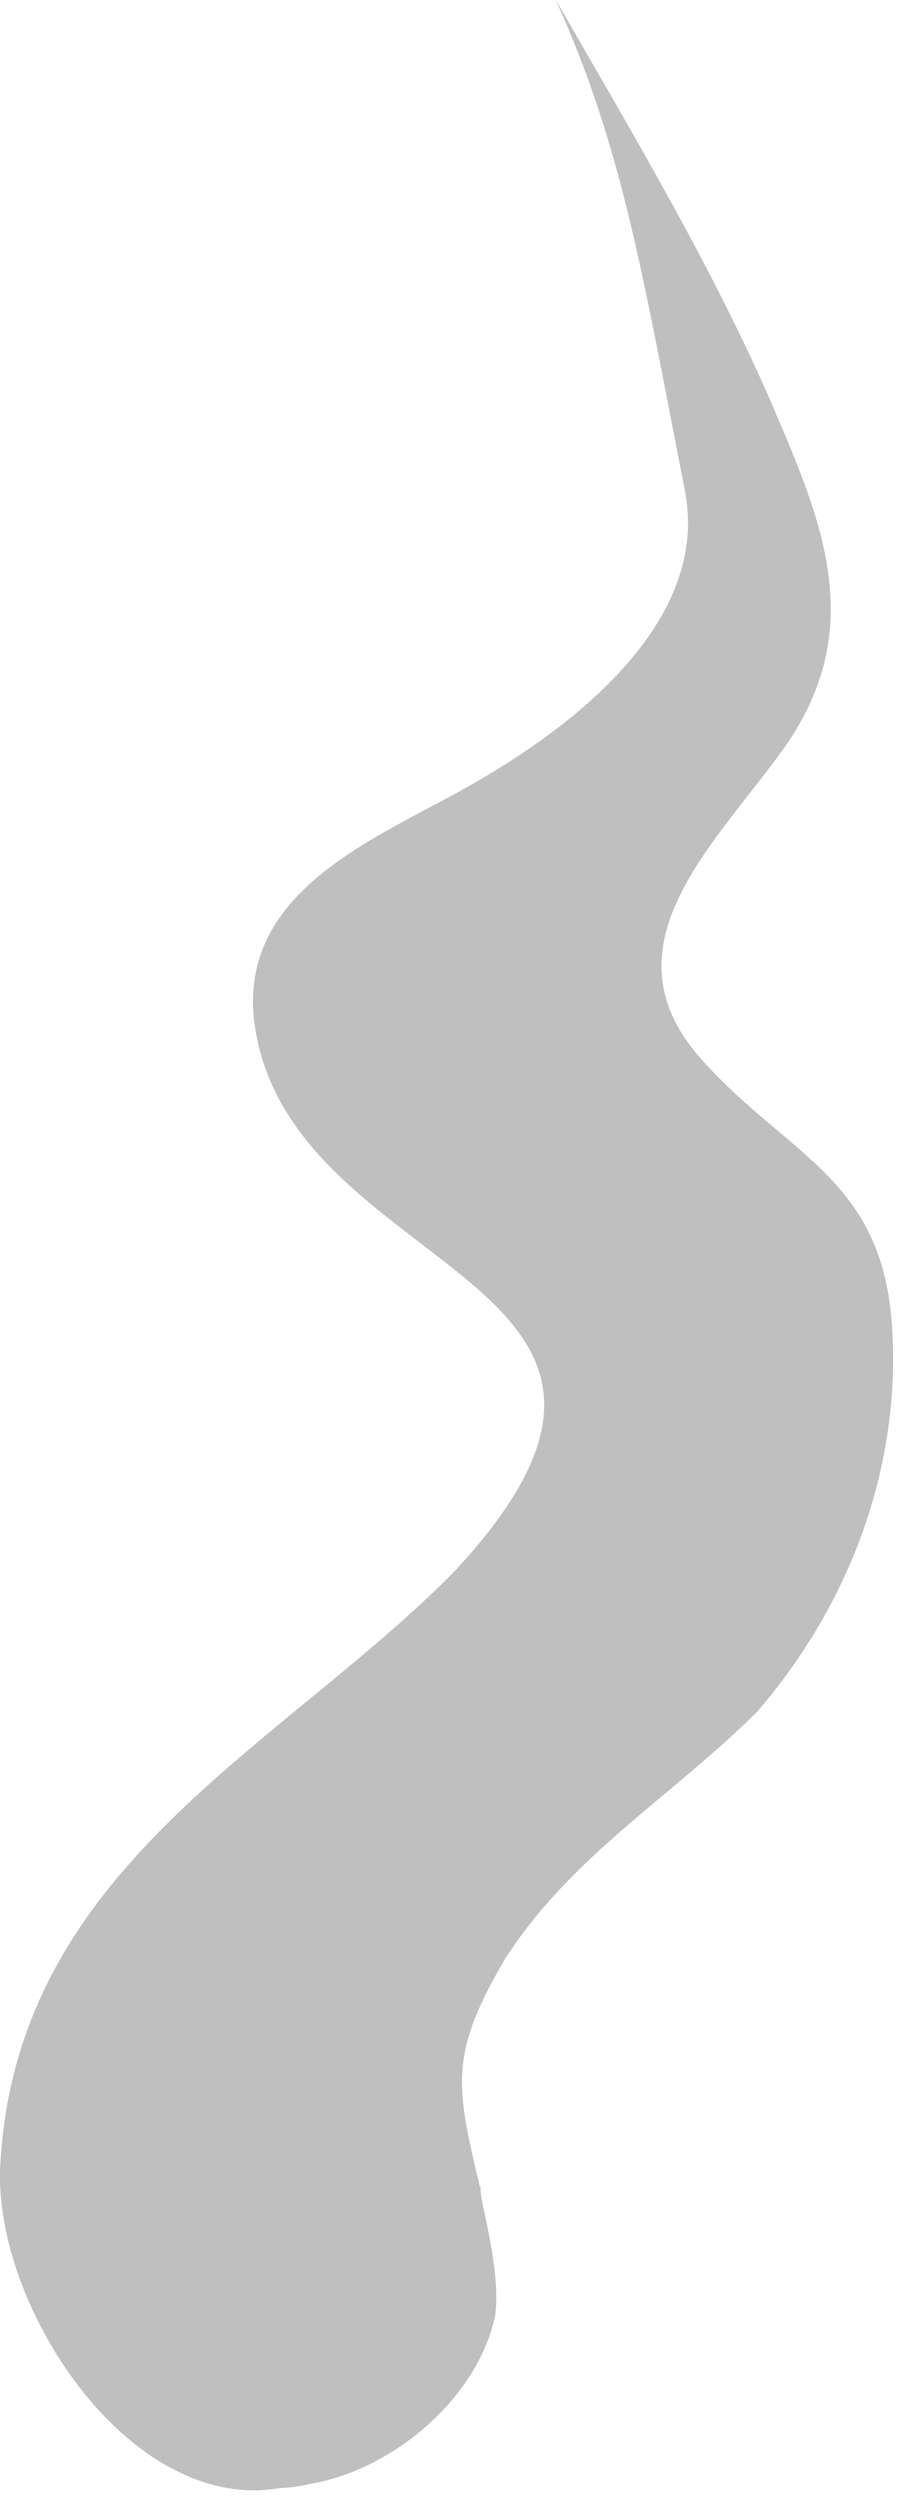 <?xml version="1.0" encoding="utf-8"?>
<svg xmlns="http://www.w3.org/2000/svg" fill="none" height="100%" overflow="visible" preserveAspectRatio="none" style="display: block;" viewBox="0 0 24 66" width="100%">
<path d="M20.456 10.841C18.844 7.099 16.697 3.518 14.675 0C16.421 3.868 16.947 7.126 18.087 12.977C18.728 16.316 15.334 19.035 12.68 20.579C10.185 22.069 5.999 23.442 6.774 27.355C8.021 33.79 19.12 33.808 12.003 41.481C7.397 46.157 0.467 49.272 0.012 57.089C-0.175 59.835 1.776 63.613 4.413 65.103C4.458 65.13 4.511 65.148 4.556 65.175C5.446 65.651 6.408 65.857 7.388 65.686C7.673 65.677 7.95 65.633 8.217 65.57C10.408 65.184 12.608 63.299 13.072 61.145C13.259 59.862 12.564 57.78 12.707 57.735H12.671C12.03 55.051 11.86 54.235 13.33 51.722C15.094 48.975 17.74 47.432 19.993 45.188C22.398 42.397 23.735 38.87 23.566 35.262C23.396 31.142 20.893 30.595 18.568 28.019C15.753 24.941 19.005 22.195 20.804 19.601C22.817 16.603 21.784 13.92 20.456 10.851V10.841Z" fill="black" id="Vector" opacity="0.25"/>
</svg>